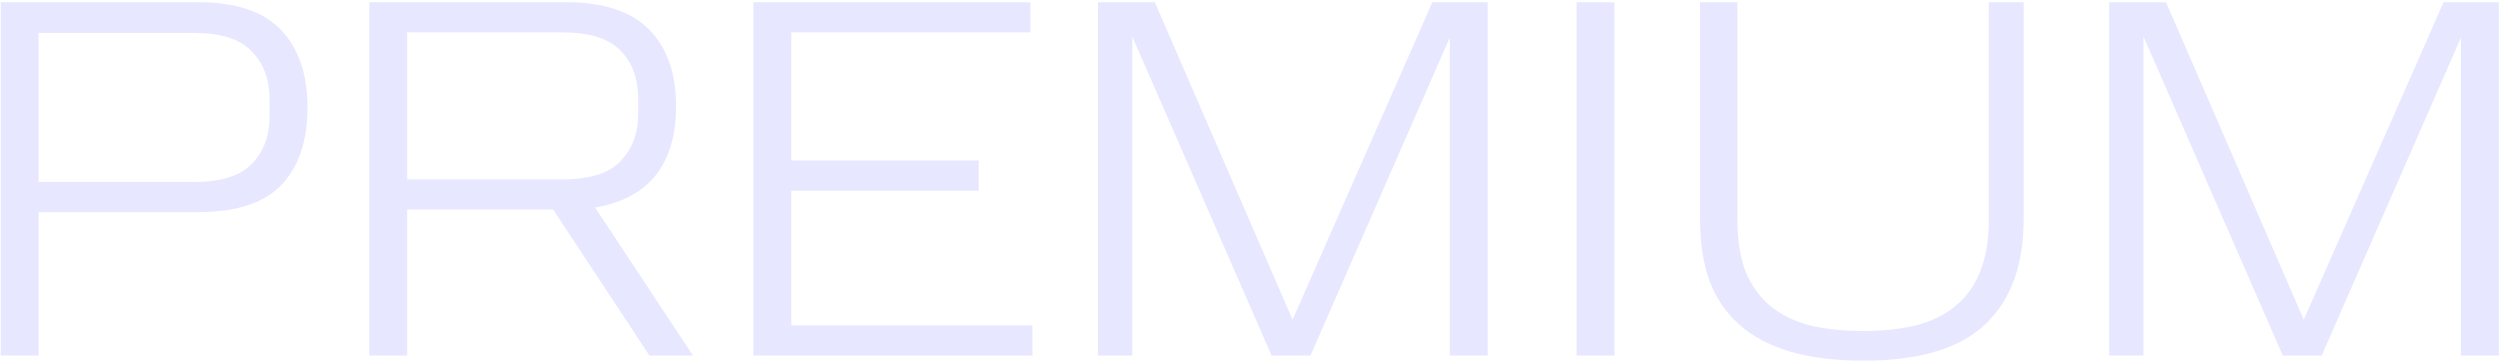 <?xml version="1.0" encoding="UTF-8"?> <svg xmlns="http://www.w3.org/2000/svg" width="1074" height="155" viewBox="0 0 1074 155" fill="none"><path d="M85.021 0.946C101.447 0.946 113.401 4.979 120.881 13.046C128.361 20.965 132.101 32.039 132.101 46.266C132.101 60.492 128.361 71.566 120.881 79.486C113.401 87.259 101.447 91.145 85.021 91.145H16.601V152.746H0.321V0.946H85.021ZM115.821 42.965C115.821 34.166 113.254 27.199 108.121 22.066C103.134 16.785 94.921 14.146 83.481 14.146H16.601V78.165H83.481C94.921 78.165 103.134 75.599 108.121 70.466C113.254 65.186 115.821 58.365 115.821 50.005V42.965ZM243.141 0.946C259.127 0.946 271.007 4.832 278.781 12.605C286.554 20.379 290.441 31.379 290.441 45.605C290.441 57.925 287.581 67.752 281.861 75.085C276.141 82.419 267.414 87.112 255.681 89.165L297.701 152.746H279.001L237.641 90.046H174.941V152.746H158.661V0.946H243.141ZM274.161 42.306C274.161 33.799 271.667 26.979 266.681 21.846C261.694 16.566 253.334 13.925 241.601 13.925H174.941V77.066H241.601C253.187 77.066 261.474 74.499 266.461 69.365C271.594 64.085 274.161 57.339 274.161 49.126V42.306ZM442.681 0.946V13.925H339.941V68.925H420.461V81.906H339.941V139.766H443.561V152.746H323.661V0.946H442.681ZM486.428 15.685V152.746H471.688V0.946H496.108L555.288 137.346L615.348 0.946H639.108V152.746H622.828V16.125L562.988 152.746H546.268L486.428 15.685ZM693.573 0.946V152.746H677.293V0.946H693.573ZM730.324 0.946H746.384V94.225C746.384 103.026 747.557 110.506 749.904 116.666C752.397 122.679 755.917 127.592 760.464 131.406C765.157 135.219 770.804 138.006 777.404 139.766C784.15 141.379 791.85 142.186 800.504 142.186C809.01 142.186 816.564 141.379 823.164 139.766C829.91 138.006 835.557 135.219 840.104 131.406C844.797 127.592 848.317 122.679 850.664 116.666C853.157 110.506 854.404 103.026 854.404 94.225V0.946H869.364V94.225C869.364 113.879 863.864 128.912 852.864 139.326C841.864 149.739 824.41 154.946 800.504 154.946C788.33 154.946 777.77 153.626 768.824 150.986C760.024 148.346 752.764 144.459 747.044 139.326C741.324 134.192 737.07 127.886 734.284 120.406C731.644 112.779 730.324 104.052 730.324 94.225V0.946ZM920.842 15.685V152.746H906.102V0.946H930.522L989.702 137.346L1049.76 0.946H1073.52V152.746H1057.24V16.125L997.402 152.746H980.682L920.842 15.685Z" fill="#E7E8FF"></path></svg> 
